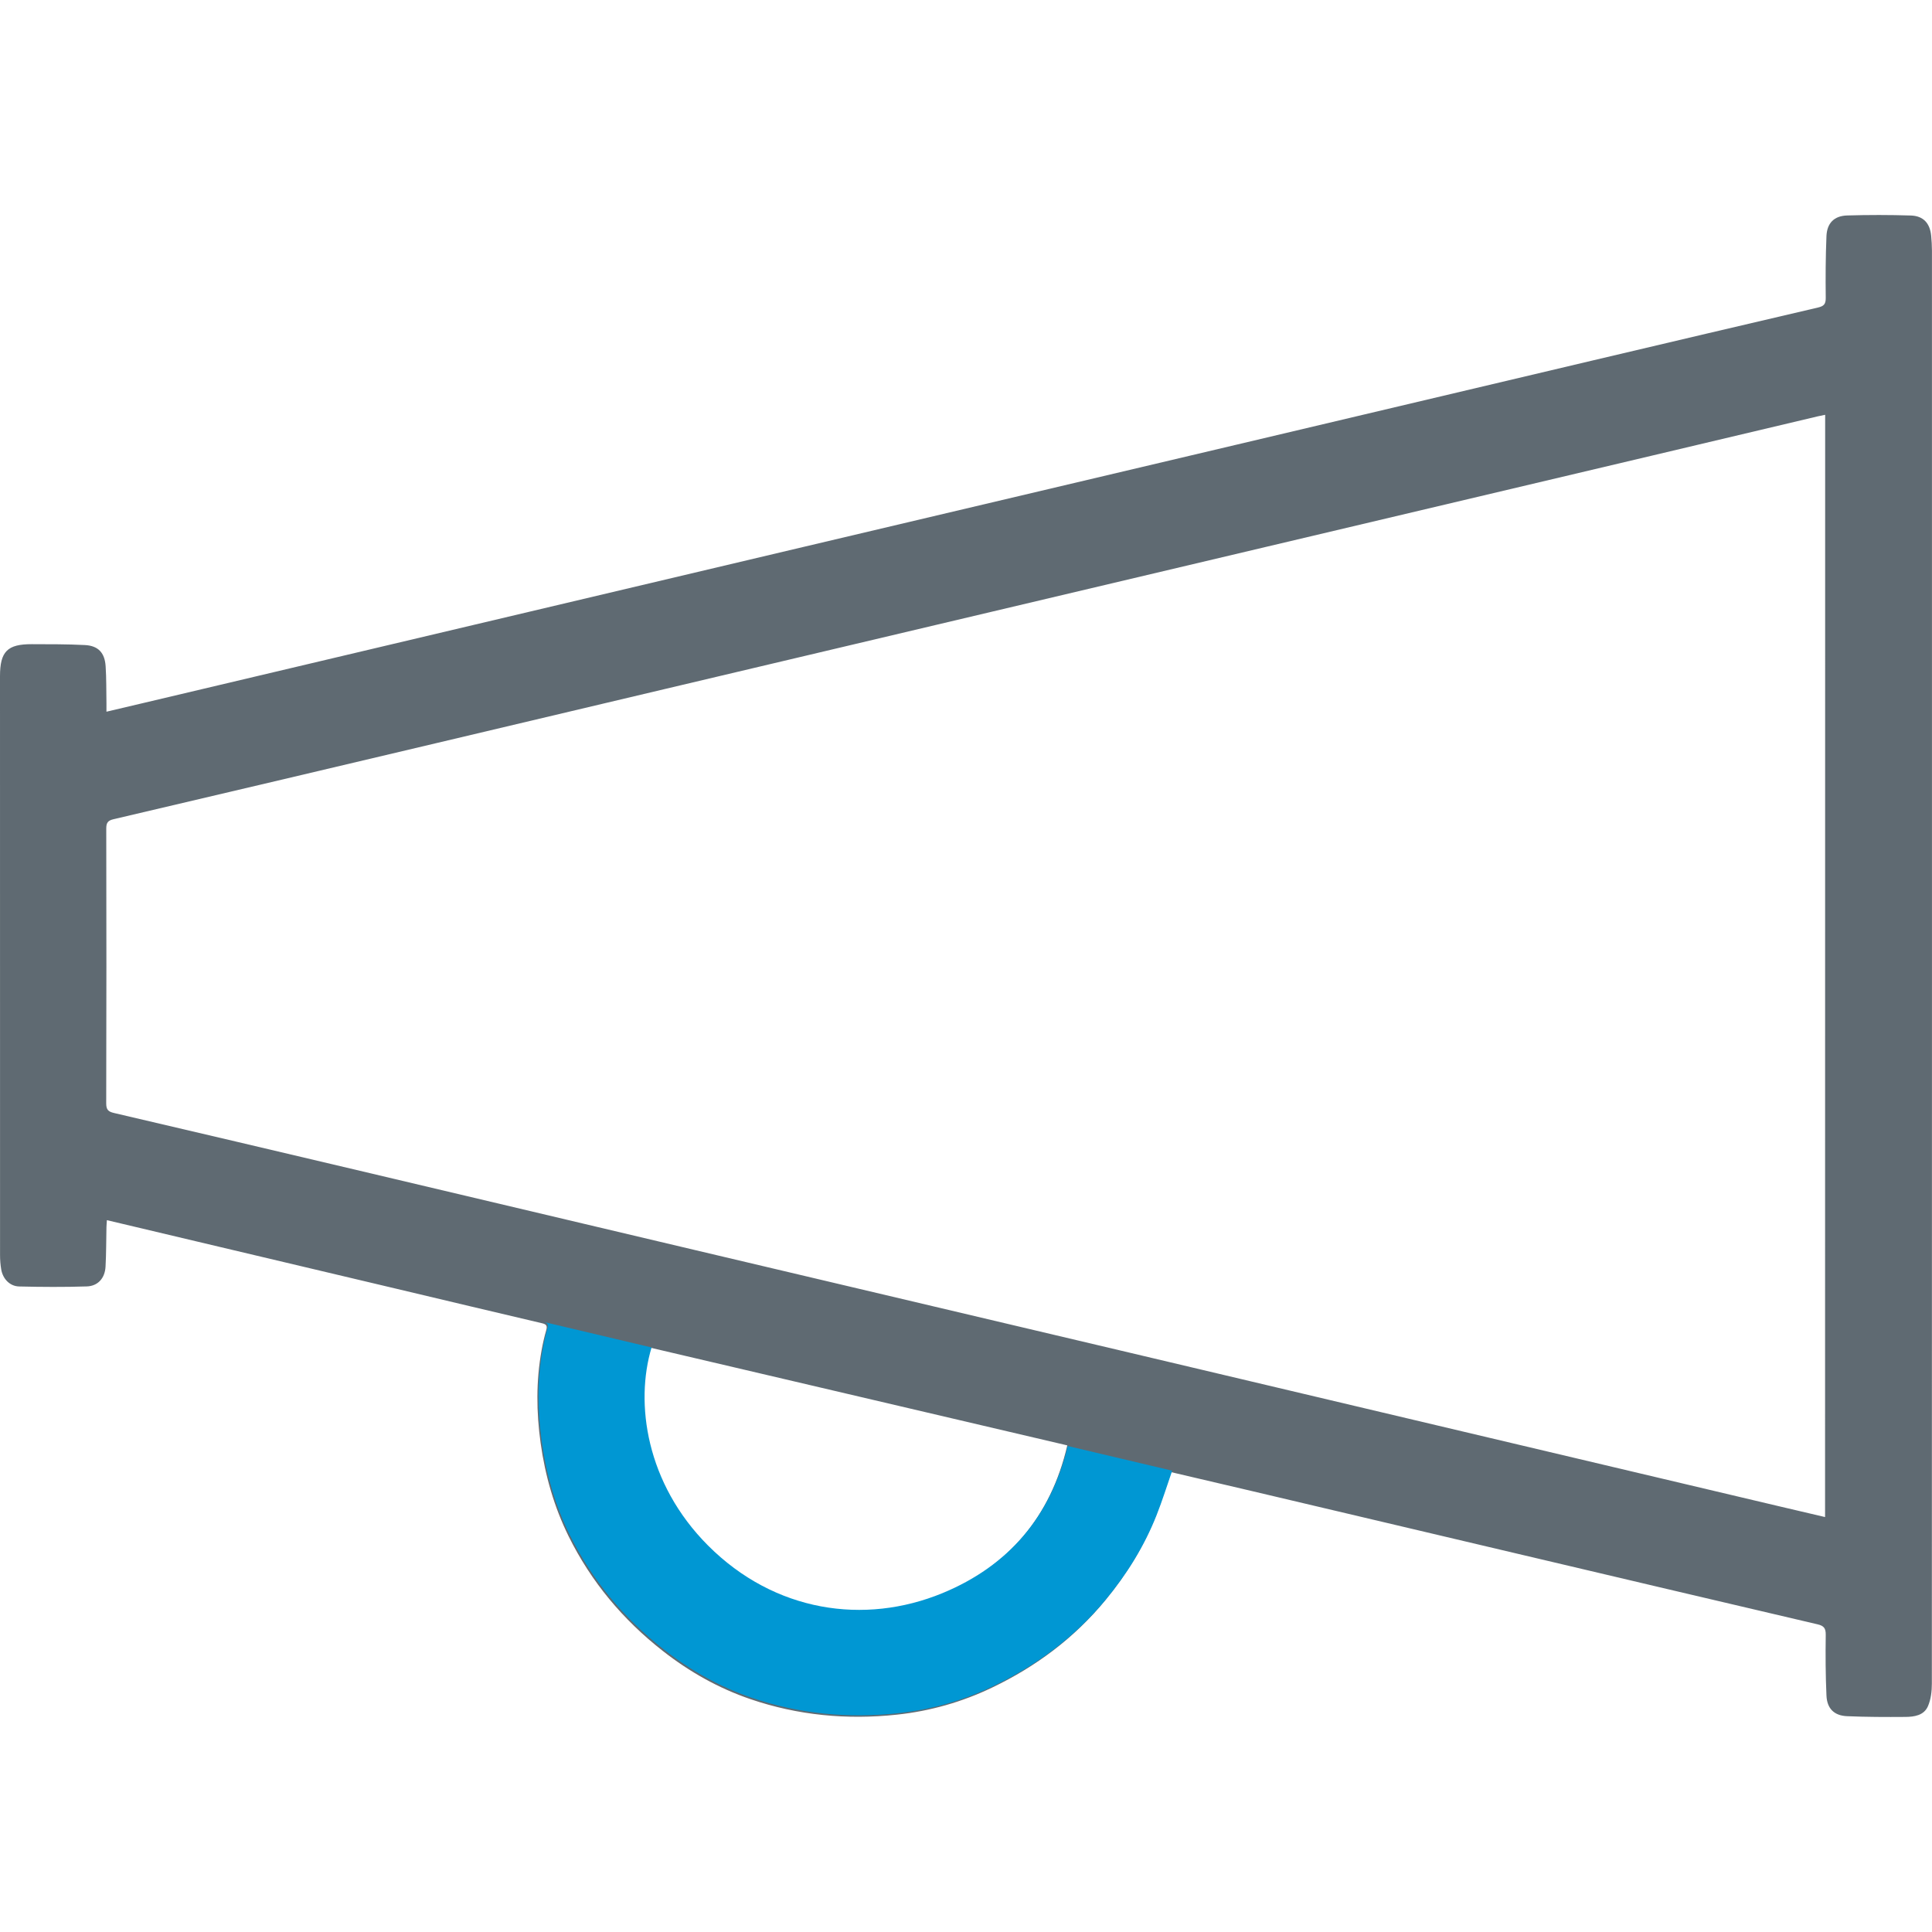 <?xml version="1.0" encoding="utf-8"?>
<!-- Generator: Adobe Illustrator 26.5.0, SVG Export Plug-In . SVG Version: 6.00 Build 0)  -->
<svg version="1.1" id="Layer_1" xmlns="http://www.w3.org/2000/svg" xmlns:xlink="http://www.w3.org/1999/xlink" x="0px" y="0px"
	 viewBox="0 0 40 40" style="enable-background:new 0 0 40 40;" xml:space="preserve">
<style type="text/css">
	.st0{fill:#5F6A72;}
	.st1{fill:#0097D3;}
</style>
<g>
	<path class="st0" d="M24.246,30.479c-0.111,0.317-0.206,0.624-0.324,0.923
		c-0.251,0.635-0.608,1.208-1.043,1.736c-0.642,0.779-1.431,1.366-2.335,1.8
		c-0.624,0.3-1.283,0.488-1.973,0.562c-1.036,0.111-2.051,0.015-3.037-0.322
		c-0.659-0.226-1.26-0.565-1.809-0.995c-0.828-0.648-1.486-1.434-1.953-2.378
		c-0.301-0.61-0.485-1.256-0.579-1.928c-0.089-0.641-0.096-1.282,0.02-1.921
		c0.025-0.139,0.056-0.277,0.095-0.412c0.025-0.087,0.012-0.125-0.083-0.147
		c-1.001-0.234-2.001-0.474-3.002-0.711c-1.389-0.329-2.778-0.658-4.167-0.987
		c-0.608-0.144-1.216-0.288-1.843-0.437c-0.003,0.055-0.008,0.1-0.009,0.145
		c-0.006,0.273-0.004,0.547-0.019,0.819c-0.013,0.236-0.157,0.401-0.389,0.408
		c-0.466,0.015-0.934,0.012-1.4,0.001c-0.194-0.005-0.338-0.158-0.371-0.354
		c-0.016-0.095-0.024-0.193-0.024-0.289c-0.001-3.997-0.001-7.994-0.001-11.99
		c0-0.513,0.151-0.667,0.66-0.665c0.366,0.001,0.732-0.001,1.097,0.018
		c0.276,0.014,0.412,0.159,0.43,0.439c0.017,0.255,0.012,0.511,0.017,0.767
		c0.001,0.052,0,0.104,0,0.174c0.278-0.066,0.538-0.127,0.798-0.188
		c2.271-0.537,4.542-1.074,6.813-1.611c2.275-0.538,4.551-1.076,6.826-1.614
		c2.992-0.707,5.983-1.412,8.975-2.119c2.46-0.581,4.92-1.164,7.38-1.745
		c1.547-0.365,3.095-0.73,4.644-1.091c0.119-0.028,0.161-0.07,0.16-0.198
		c-0.005-0.427-0.003-0.856,0.015-1.283c0.012-0.269,0.161-0.417,0.428-0.425
		c0.44-0.013,0.881-0.013,1.321,0.001c0.26,0.009,0.395,0.163,0.419,0.422
		c0.009,0.101,0.016,0.202,0.016,0.303c0.001,9.891,0.001,19.781-0.002,29.672
		c-0,0.155-0.019,0.321-0.079,0.462c-0.082,0.195-0.284,0.225-0.472,0.226
		c-0.401,0.003-0.802,0.002-1.203-0.015c-0.267-0.011-0.416-0.156-0.428-0.426
		c-0.019-0.418-0.021-0.837-0.015-1.256c0.002-0.135-0.035-0.189-0.169-0.22
		c-2.071-0.484-4.141-0.973-6.211-1.461c-1.825-0.431-3.65-0.862-5.475-1.292
		C25.38,30.744,24.815,30.612,24.246,30.479z M37.788,8.588
		c-0.056,0.011-0.103,0.02-0.149,0.031c-1.135,0.269-2.271,0.538-3.406,0.807
		c-2.275,0.538-4.55,1.076-6.826,1.614c-2.28,0.539-4.559,1.078-6.839,1.617
		c-2.275,0.538-4.551,1.076-6.826,1.614c-1.573,0.372-3.145,0.746-4.718,1.117
		c-2.224,0.526-4.449,1.052-6.674,1.573c-0.119,0.028-0.15,0.075-0.15,0.194
		c0.004,1.897,0.004,3.794-0.001,5.69c-0,0.129,0.041,0.17,0.16,0.198
		c1.698,0.396,3.396,0.796,5.093,1.197c2.306,0.545,4.611,1.091,6.916,1.636
		c3,0.709,6,1.416,9,2.125c2.301,0.544,4.602,1.089,6.903,1.633
		c2.198,0.52,4.396,1.039,6.594,1.559c0.303,0.072,0.607,0.142,0.921,0.216
		C37.788,23.796,37.788,16.198,37.788,8.588z M13.472,27.904
		c-0.356,1.149-0.13,2.829,1.165,4.125c1.375,1.376,3.235,1.649,4.852,0.984
		c1.382-0.569,2.265-1.607,2.608-3.088C19.213,29.249,16.347,28.578,13.472,27.904
		z"/>
</g>
<g>
	<path class="st1" d="M22.106,29.938c-0.35,1.456-1.226,2.482-2.593,3.046
		c-1.617,0.666-3.477,0.392-4.852-0.984c-1.287-1.288-1.517-2.953-1.171-4.102
		l-2.242-0.531c0.095,0.022,0.109,0.059,0.083,0.147
		c-0.039,0.135-0.07,0.273-0.095,0.412c-0.116,0.639-0.109,1.279-0.02,1.921
		c0.093,0.673,0.277,1.318,0.578,1.928c0.467,0.944,1.125,1.731,1.953,2.378
		c0.549,0.43,1.15,0.769,1.809,0.995c0.986,0.337,2.002,0.433,3.037,0.322
		c0.69-0.074,1.349-0.262,1.974-0.562c0.904-0.434,1.693-1.021,2.335-1.8
		c0.435-0.528,0.791-1.1,1.043-1.736c0.118-0.298,0.214-0.605,0.324-0.923
		L22.106,29.938z"/>
</g>
</svg>